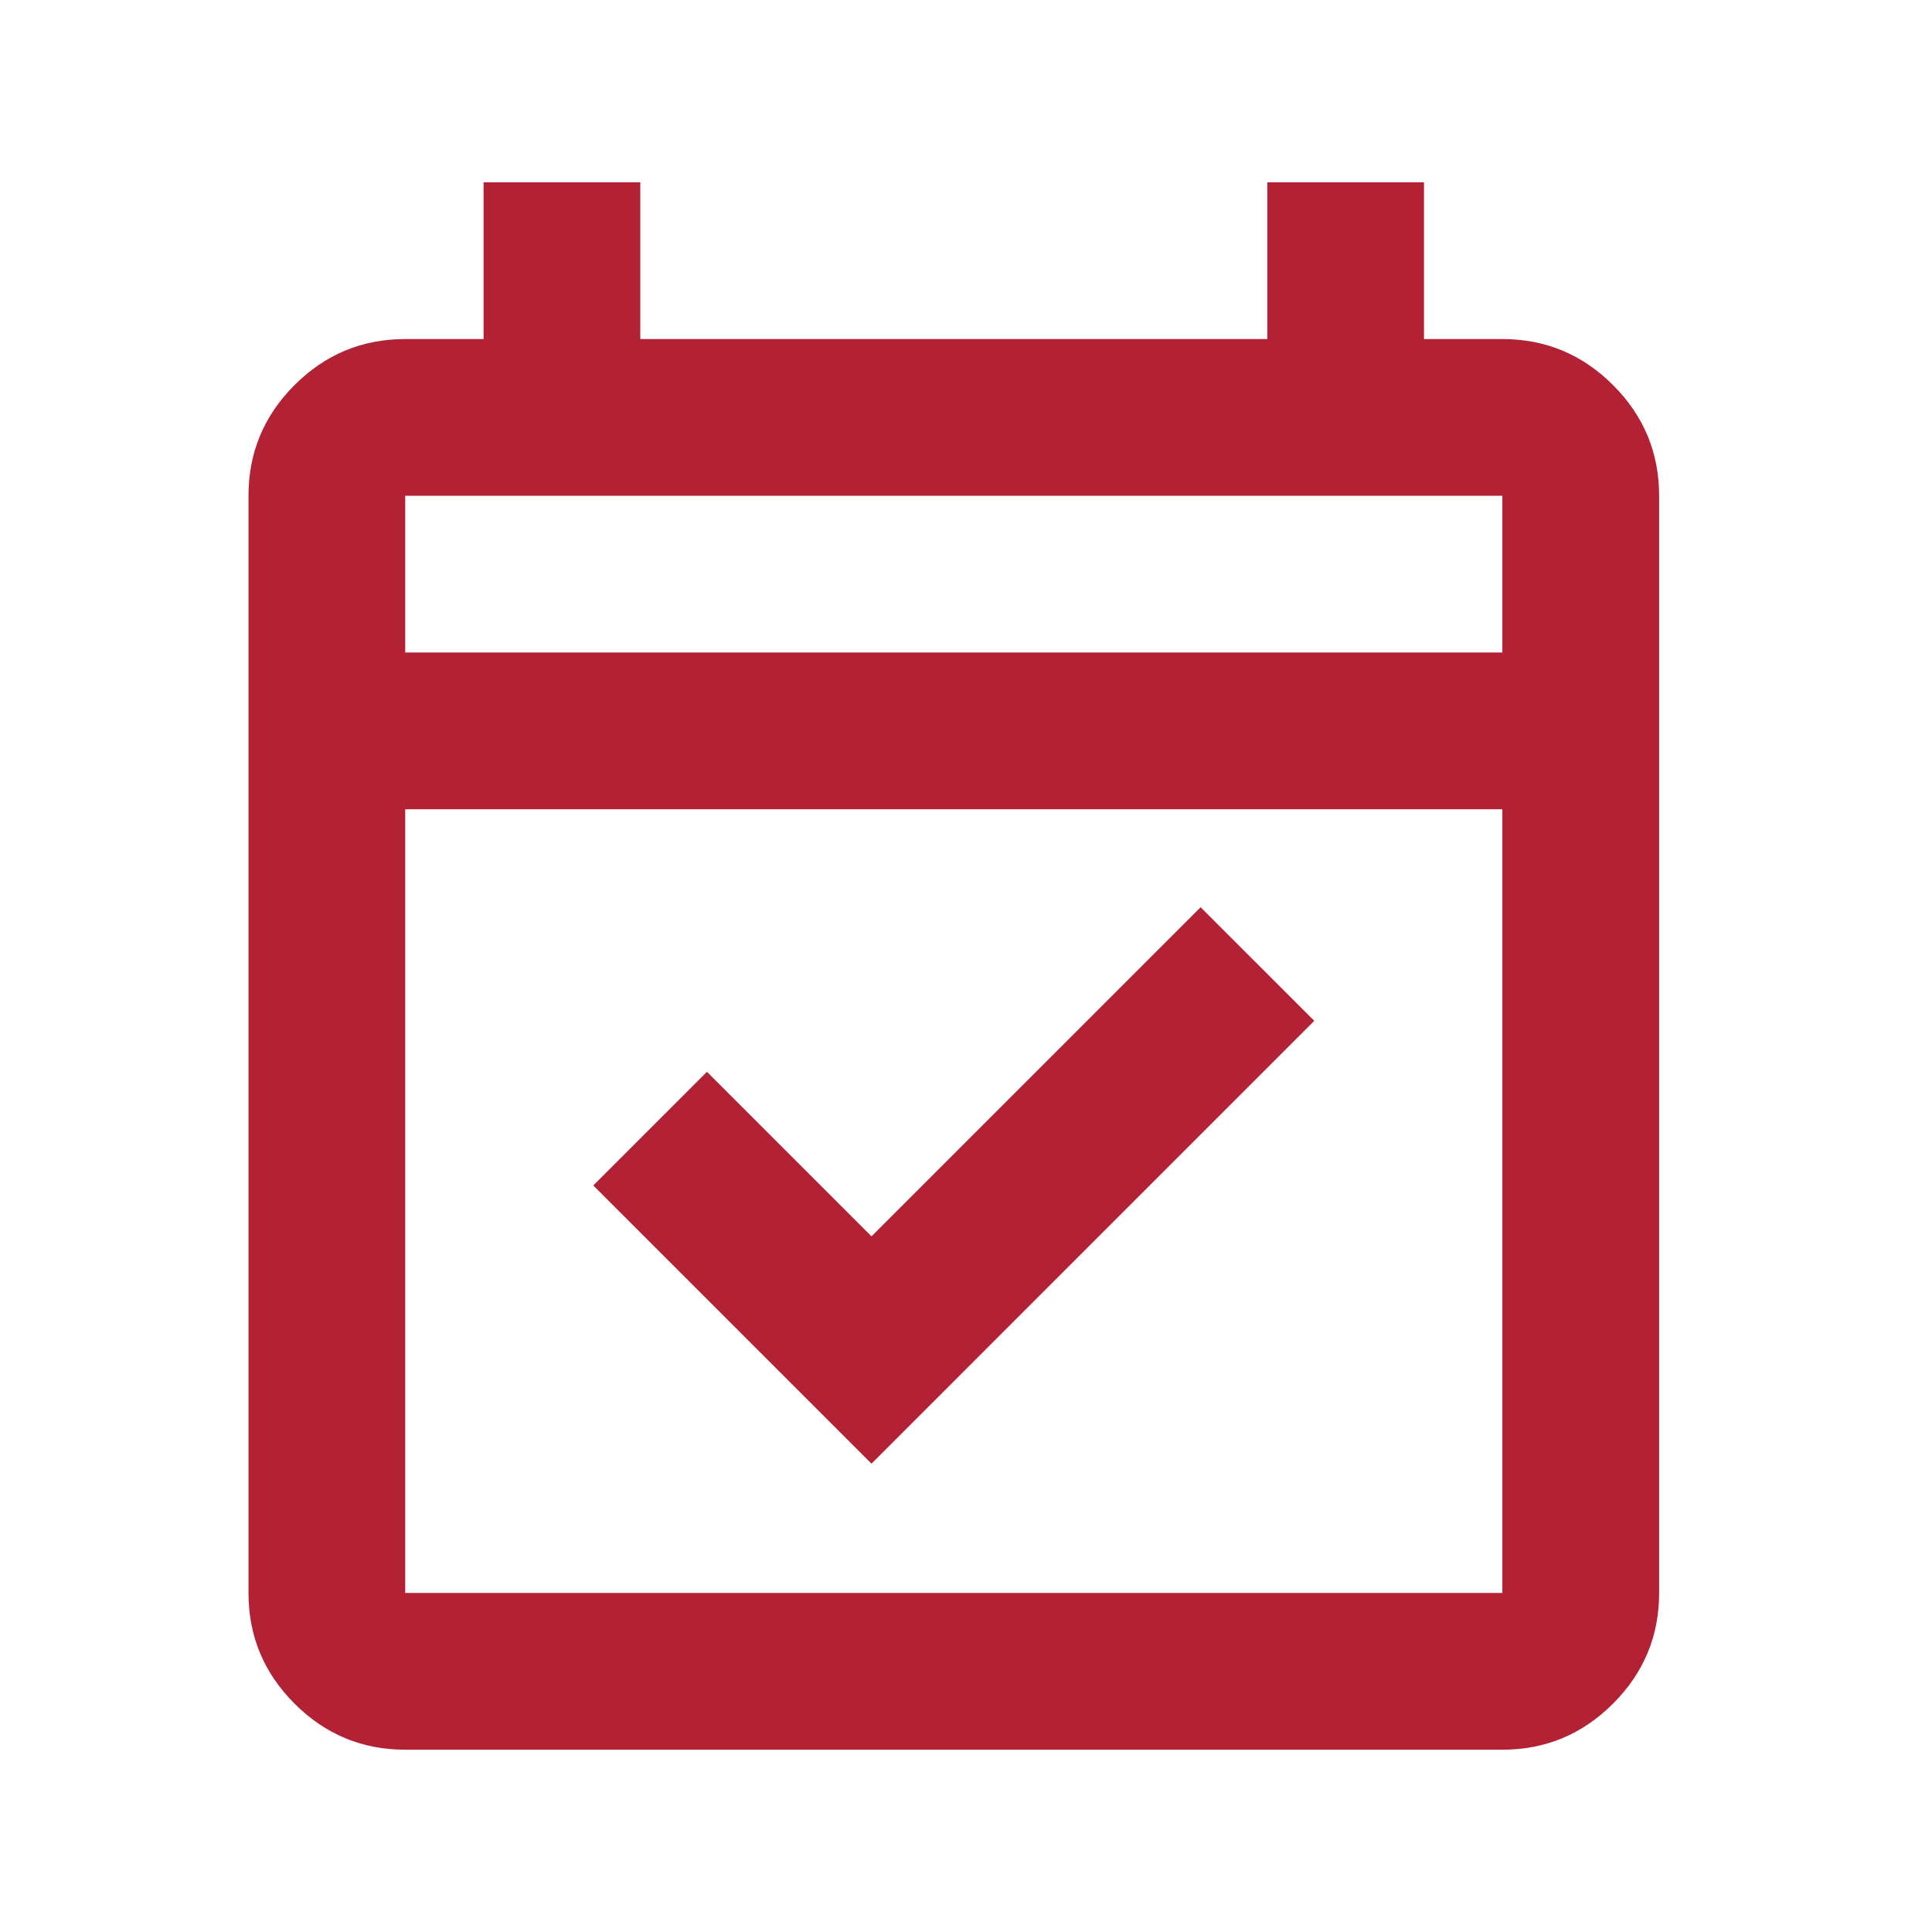 <svg width="34" height="34" viewBox="0 0 34 34" fill="none" xmlns="http://www.w3.org/2000/svg">
<mask id="mask0_456_8007" style="mask-type:alpha" maskUnits="userSpaceOnUse" x="0" y="0" width="34" height="34">
<rect x="0.235" y="0.45" width="33.1" height="33.1" fill="#D9D9D9"/>
</mask>
<g mask="url(#mask0_456_8007)">
<path d="M15.337 25.758L10.441 20.862L12.441 18.862L15.337 21.758L21.129 15.966L23.129 17.965L15.337 25.758ZM7.131 30.792C6.372 30.792 5.723 30.521 5.183 29.981C4.643 29.441 4.373 28.792 4.373 28.033V8.725C4.373 7.966 4.643 7.317 5.183 6.777C5.723 6.237 6.372 5.967 7.131 5.967H8.51V3.208H11.268V5.967H22.302V3.208H25.06V5.967H26.439C27.198 5.967 27.847 6.237 28.387 6.777C28.927 7.317 29.198 7.966 29.198 8.725V28.033C29.198 28.792 28.927 29.441 28.387 29.981C27.847 30.521 27.198 30.792 26.439 30.792H7.131ZM7.131 28.033H26.439V14.242H7.131V28.033ZM7.131 11.483H26.439V8.725H7.131V11.483Z" fill="#B32134"/>
</g>
</svg>

